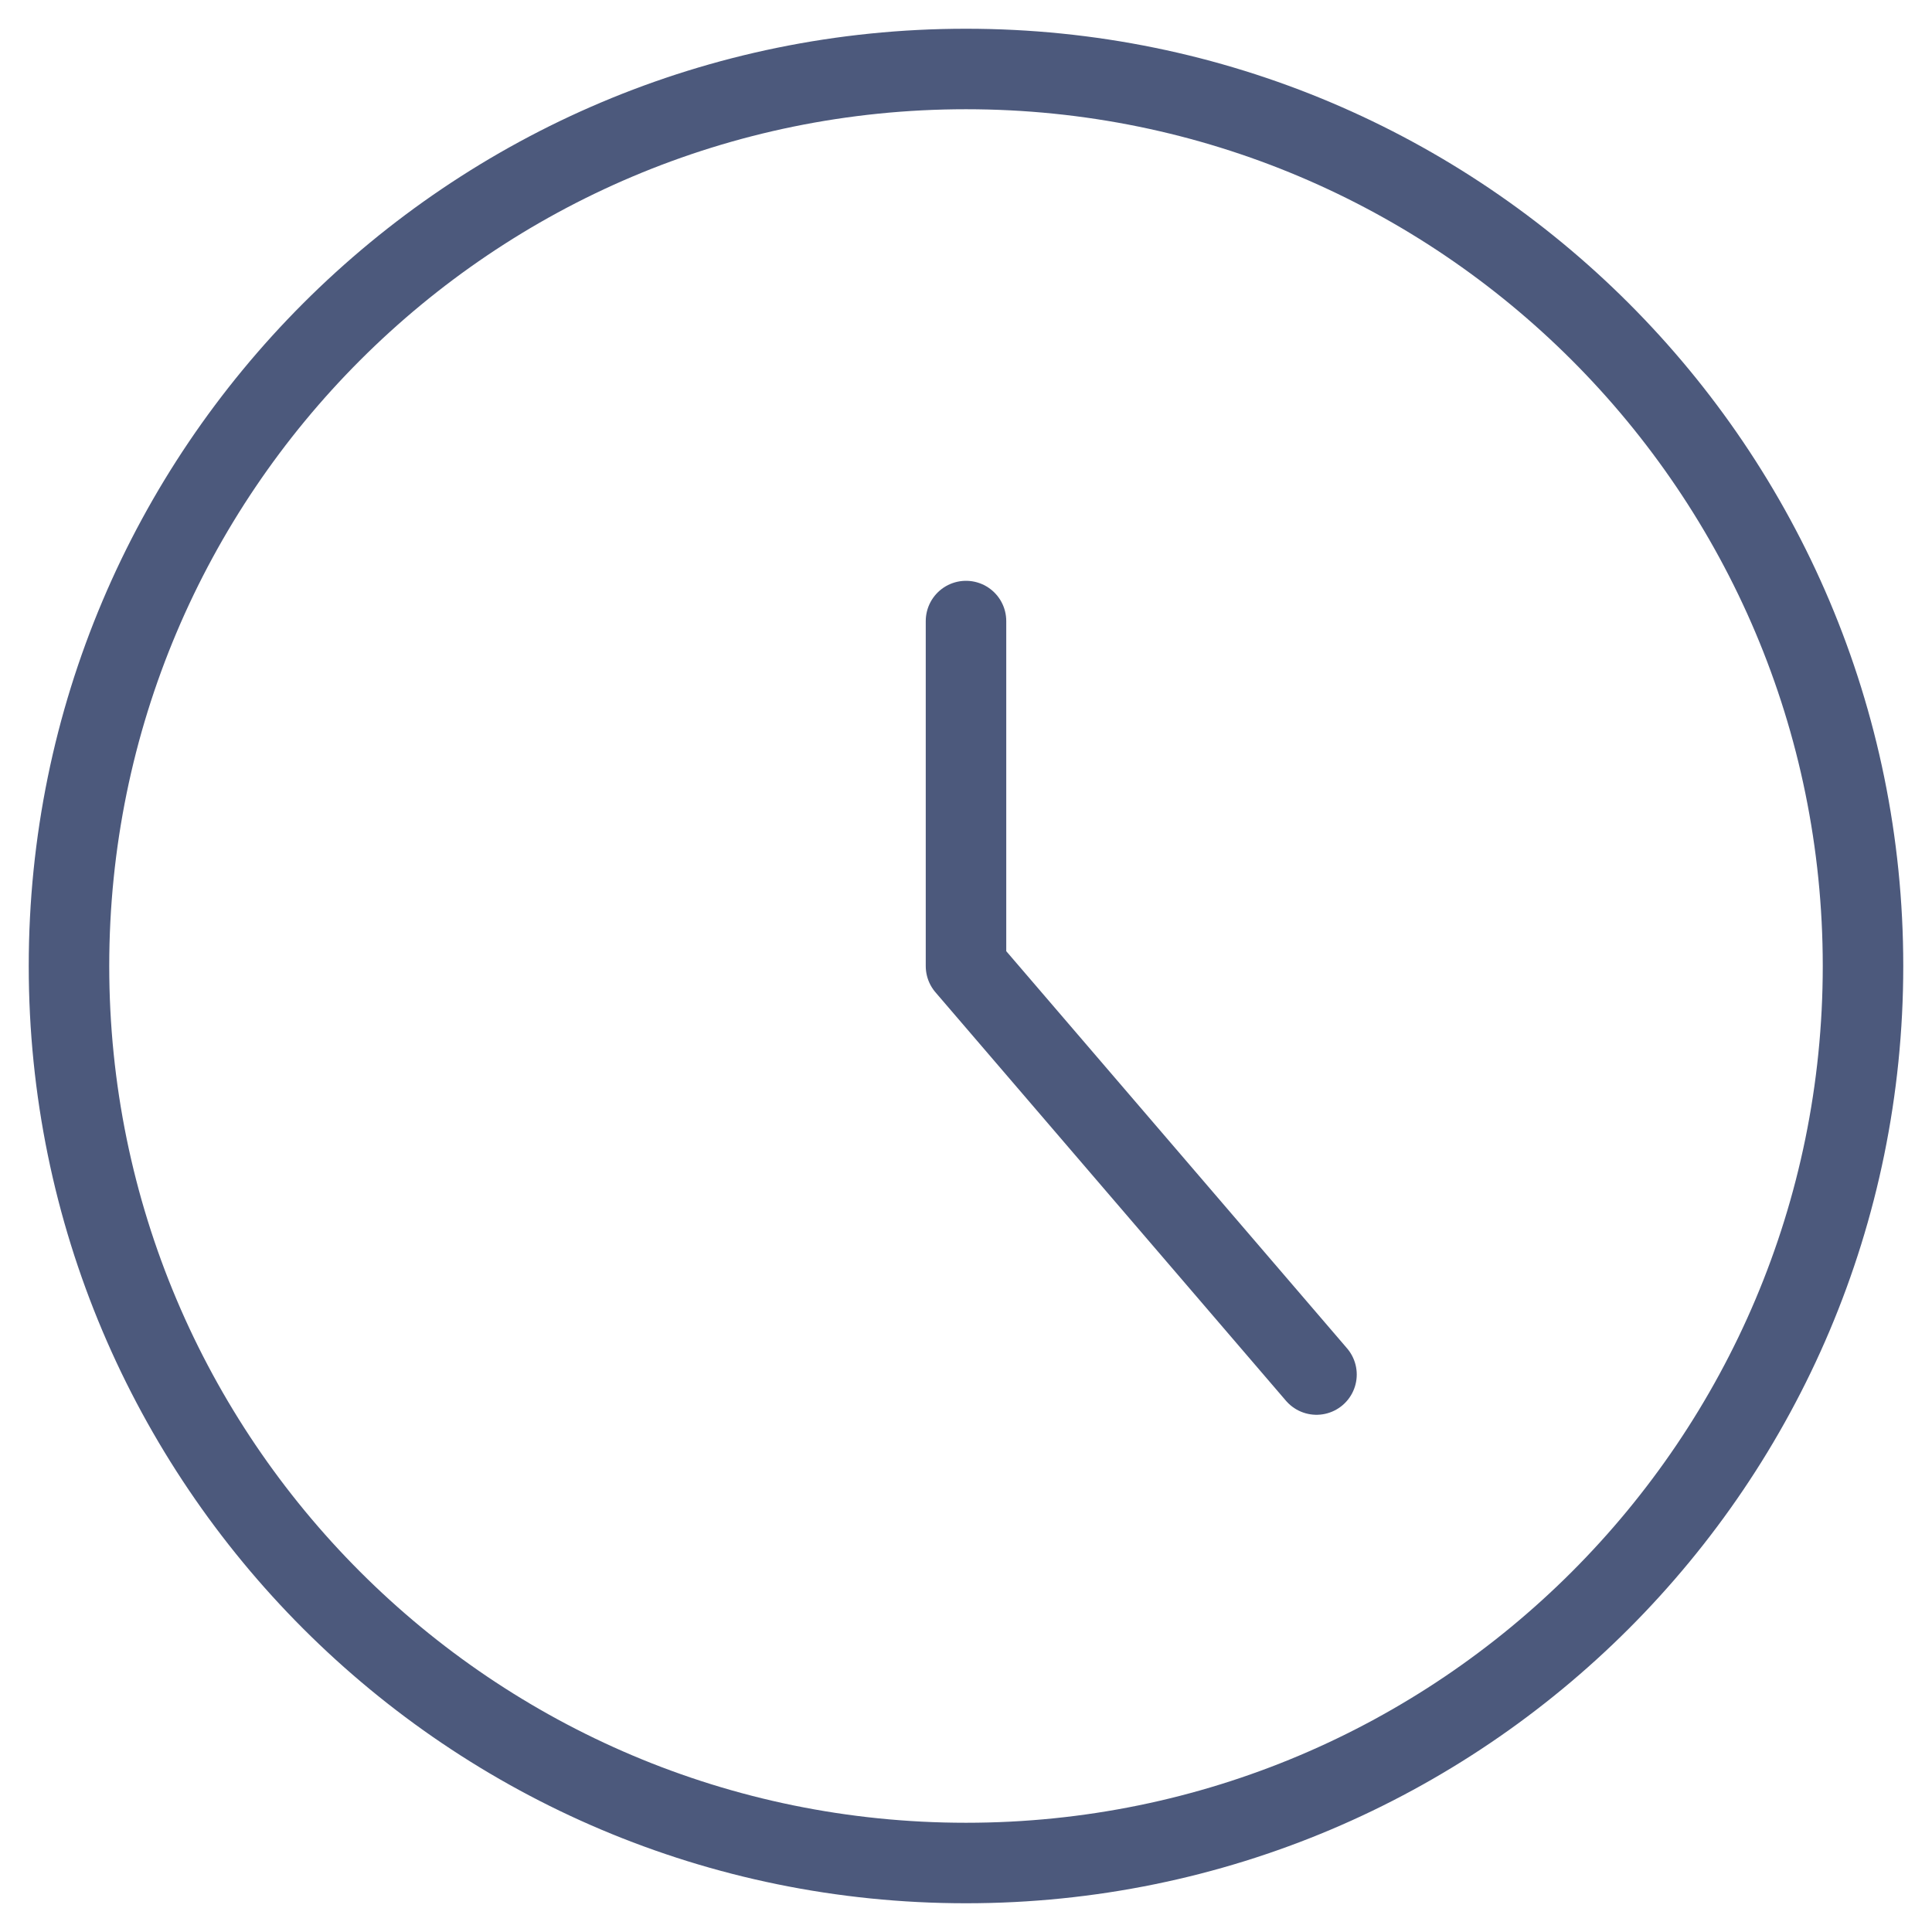 <svg width="24" height="24" viewBox="0 0 24 24" fill="none" xmlns="http://www.w3.org/2000/svg">
<g clip-path="url(#clip0_592_4558)">
<path d="M12 23.143C18.154 23.143 23.143 18.154 23.143 12C23.143 5.846 18.154 0.857 12 0.857C5.846 0.857 0.857 5.846 0.857 12C0.857 18.154 5.846 23.143 12 23.143Z" stroke="#4C597C" stroke-linecap="round" stroke-linejoin="round"/>
<path d="M12 7.715V12.001L16.354 17.075" stroke="#4C597C" stroke-linecap="round" stroke-linejoin="round"/>
</g>
<defs>
<clipPath id="clip0_592_4558">
<rect width="24" height="24" fill="white"/>
</clipPath>
</defs>
</svg>
